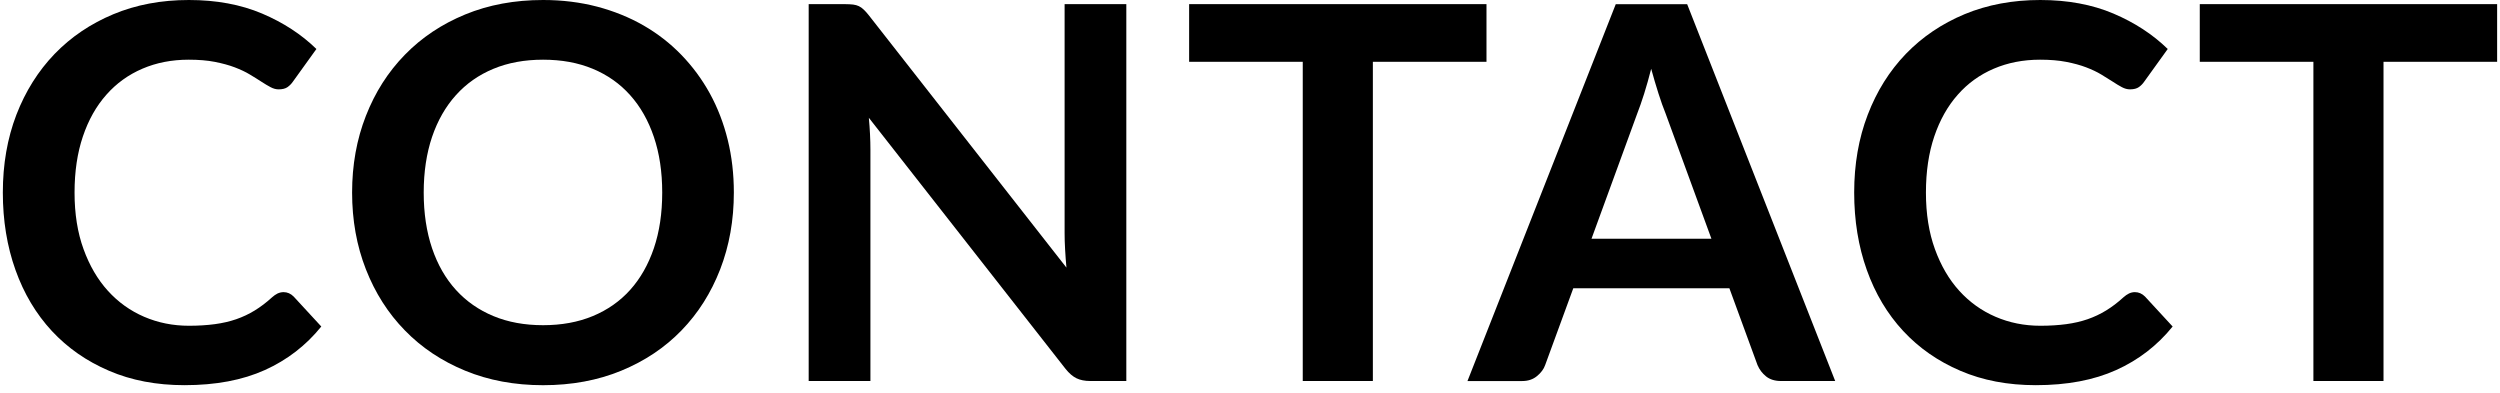 <?xml version="1.0" encoding="utf-8"?>
<!-- Generator: Adobe Illustrator 16.0.0, SVG Export Plug-In . SVG Version: 6.00 Build 0)  -->
<!DOCTYPE svg PUBLIC "-//W3C//DTD SVG 1.1//EN" "http://www.w3.org/Graphics/SVG/1.1/DTD/svg11.dtd">
<svg version="1.1" id="レイヤー_1" xmlns="http://www.w3.org/2000/svg" xmlns:xlink="http://www.w3.org/1999/xlink" x="0px"
	 y="0px" width="89px" height="14px" viewBox="0 0 89 14" enable-background="new 0 0 89 14" xml:space="preserve">
<title>menu-credo</title>
<g>
	<path d="M10.094,10.4c0.136,0,0.257,0.053,0.361,0.158l0.983,1.066c-0.544,0.674-1.214,1.191-2.008,1.549
		c-0.795,0.359-1.749,0.539-2.862,0.539c-0.996,0-1.892-0.17-2.686-0.512c-0.795-0.34-1.474-0.812-2.037-1.418
		c-0.562-0.607-0.994-1.33-1.294-2.172c-0.3-0.84-0.45-1.76-0.45-2.756c0-1.008,0.161-1.93,0.482-2.768
		C0.907,3.248,1.36,2.527,1.944,1.92c0.585-0.605,1.282-1.076,2.092-1.414C4.846,0.168,5.743,0,6.726,0
		c0.978,0,1.845,0.162,2.603,0.482c0.758,0.322,1.402,0.742,1.935,1.262l-0.835,1.16c-0.05,0.074-0.113,0.139-0.19,0.195
		c-0.077,0.055-0.184,0.082-0.32,0.082c-0.093,0-0.188-0.025-0.287-0.078S9.423,2.986,9.305,2.908
		C9.188,2.832,9.052,2.746,8.897,2.654C8.743,2.56,8.563,2.476,8.359,2.398S7.918,2.256,7.65,2.203
		C7.38,2.15,7.07,2.125,6.717,2.125c-0.601,0-1.149,0.107-1.646,0.32C4.573,2.658,4.144,2.967,3.786,3.373
		c-0.359,0.404-0.638,0.9-0.835,1.484c-0.198,0.584-0.297,1.25-0.297,1.998c0,0.756,0.106,1.426,0.32,2.014
		c0.213,0.588,0.502,1.082,0.867,1.484c0.364,0.402,0.795,0.711,1.289,0.924c0.495,0.213,1.027,0.32,1.596,0.32
		c0.341,0,0.648-0.02,0.924-0.057c0.274-0.037,0.528-0.096,0.761-0.176c0.231-0.08,0.451-0.184,0.658-0.311s0.413-0.283,0.617-0.469
		c0.062-0.057,0.127-0.1,0.194-0.135C9.949,10.418,10.02,10.4,10.094,10.4z"/>
	<path d="M26.125,6.855c0,0.984-0.162,1.895-0.486,2.732c-0.325,0.838-0.784,1.564-1.378,2.176c-0.594,0.613-1.309,1.09-2.144,1.434
		s-1.763,0.516-2.783,0.516c-1.014,0-1.938-0.172-2.773-0.516s-1.551-0.82-2.147-1.434c-0.598-0.611-1.06-1.338-1.388-2.176
		s-0.491-1.748-0.491-2.732c0-0.982,0.163-1.893,0.491-2.73c0.328-0.84,0.79-1.564,1.388-2.176c0.597-0.613,1.312-1.09,2.147-1.434
		S18.321,0,19.334,0c0.681,0,1.321,0.08,1.921,0.236c0.6,0.158,1.15,0.381,1.651,0.668c0.501,0.289,0.951,0.637,1.35,1.049
		c0.399,0.412,0.737,0.871,1.016,1.377c0.278,0.508,0.49,1.059,0.636,1.652S26.125,6.201,26.125,6.855z M23.575,6.855
		c0-0.734-0.099-1.395-0.297-1.98c-0.198-0.584-0.479-1.08-0.845-1.488c-0.364-0.408-0.809-0.721-1.331-0.938
		s-1.111-0.324-1.768-0.324c-0.655,0-1.244,0.107-1.767,0.324c-0.523,0.217-0.969,0.529-1.336,0.938
		c-0.368,0.408-0.651,0.904-0.85,1.488c-0.197,0.586-0.297,1.246-0.297,1.98c0,0.736,0.1,1.396,0.297,1.982
		c0.198,0.584,0.481,1.078,0.85,1.484c0.367,0.404,0.812,0.715,1.336,0.932c0.522,0.217,1.111,0.324,1.767,0.324
		c0.656,0,1.245-0.107,1.768-0.324s0.967-0.527,1.331-0.932c0.365-0.406,0.646-0.9,0.845-1.484
		C23.476,8.252,23.575,7.592,23.575,6.855z"/>
	<path d="M40.097,0.148v13.416h-1.279c-0.199,0-0.363-0.033-0.496-0.098s-0.262-0.176-0.385-0.33l-7.006-8.943
		c0.037,0.408,0.056,0.785,0.056,1.133v8.238h-2.198V0.148h1.308c0.105,0,0.196,0.006,0.274,0.014
		c0.077,0.01,0.145,0.029,0.204,0.057c0.059,0.027,0.115,0.068,0.171,0.121c0.056,0.051,0.118,0.121,0.186,0.207l7.033,8.98
		c-0.02-0.215-0.035-0.43-0.047-0.639C37.906,8.677,37.9,8.482,37.9,8.302V0.148H40.097z"/>
	<path d="M52.919,2.199h-4.045v11.365h-2.496V2.199h-4.045V0.148h10.586V2.199z"/>
	<path d="M65.333,13.564h-1.93c-0.217,0-0.393-0.055-0.528-0.162c-0.137-0.109-0.238-0.244-0.307-0.404l-1.002-2.736h-5.557
		l-1.002,2.736c-0.05,0.143-0.146,0.271-0.288,0.389c-0.143,0.119-0.318,0.178-0.528,0.178h-1.949l5.279-13.416h2.542L65.333,13.564
		z M60.926,8.498l-1.633-4.463c-0.081-0.197-0.164-0.432-0.251-0.705c-0.087-0.271-0.173-0.564-0.26-0.881
		c-0.08,0.316-0.164,0.611-0.25,0.887c-0.087,0.275-0.171,0.514-0.251,0.719l-1.623,4.443H60.926z"/>
	<path d="M76.001,10.4c0.136,0,0.257,0.053,0.362,0.158l0.983,1.066c-0.545,0.674-1.214,1.191-2.009,1.549
		c-0.795,0.359-1.749,0.539-2.862,0.539c-0.996,0-1.891-0.17-2.686-0.512c-0.795-0.34-1.474-0.812-2.036-1.418
		c-0.563-0.607-0.995-1.33-1.295-2.172c-0.3-0.84-0.449-1.76-0.449-2.756c0-1.008,0.16-1.93,0.482-2.768
		c0.321-0.84,0.774-1.561,1.358-2.168c0.585-0.605,1.282-1.076,2.093-1.414C70.753,0.168,71.651,0,72.634,0
		c0.977,0,1.845,0.162,2.602,0.482c0.758,0.322,1.402,0.742,1.935,1.262l-0.835,1.16c-0.05,0.074-0.112,0.139-0.19,0.195
		c-0.077,0.055-0.184,0.082-0.319,0.082c-0.093,0-0.189-0.025-0.288-0.078s-0.207-0.117-0.324-0.195
		c-0.118-0.076-0.254-0.162-0.408-0.254c-0.155-0.094-0.334-0.178-0.538-0.256s-0.441-0.143-0.71-0.195
		c-0.27-0.053-0.58-0.078-0.933-0.078c-0.6,0-1.148,0.107-1.646,0.32s-0.927,0.521-1.285,0.928c-0.358,0.404-0.637,0.9-0.835,1.484
		s-0.297,1.25-0.297,1.998c0,0.756,0.106,1.426,0.32,2.014c0.213,0.588,0.502,1.082,0.867,1.484s0.795,0.711,1.29,0.924
		c0.494,0.213,1.026,0.32,1.596,0.32c0.34,0,0.647-0.02,0.923-0.057s0.528-0.096,0.761-0.176c0.231-0.08,0.451-0.184,0.658-0.311
		c0.208-0.127,0.413-0.283,0.617-0.469c0.062-0.057,0.127-0.1,0.195-0.135C75.856,10.418,75.927,10.4,76.001,10.4z"/>
	<path d="M88.898,2.199h-4.045v11.365h-2.496V2.199h-4.045V0.148h10.586V2.199z"/>
</g>
</svg>
